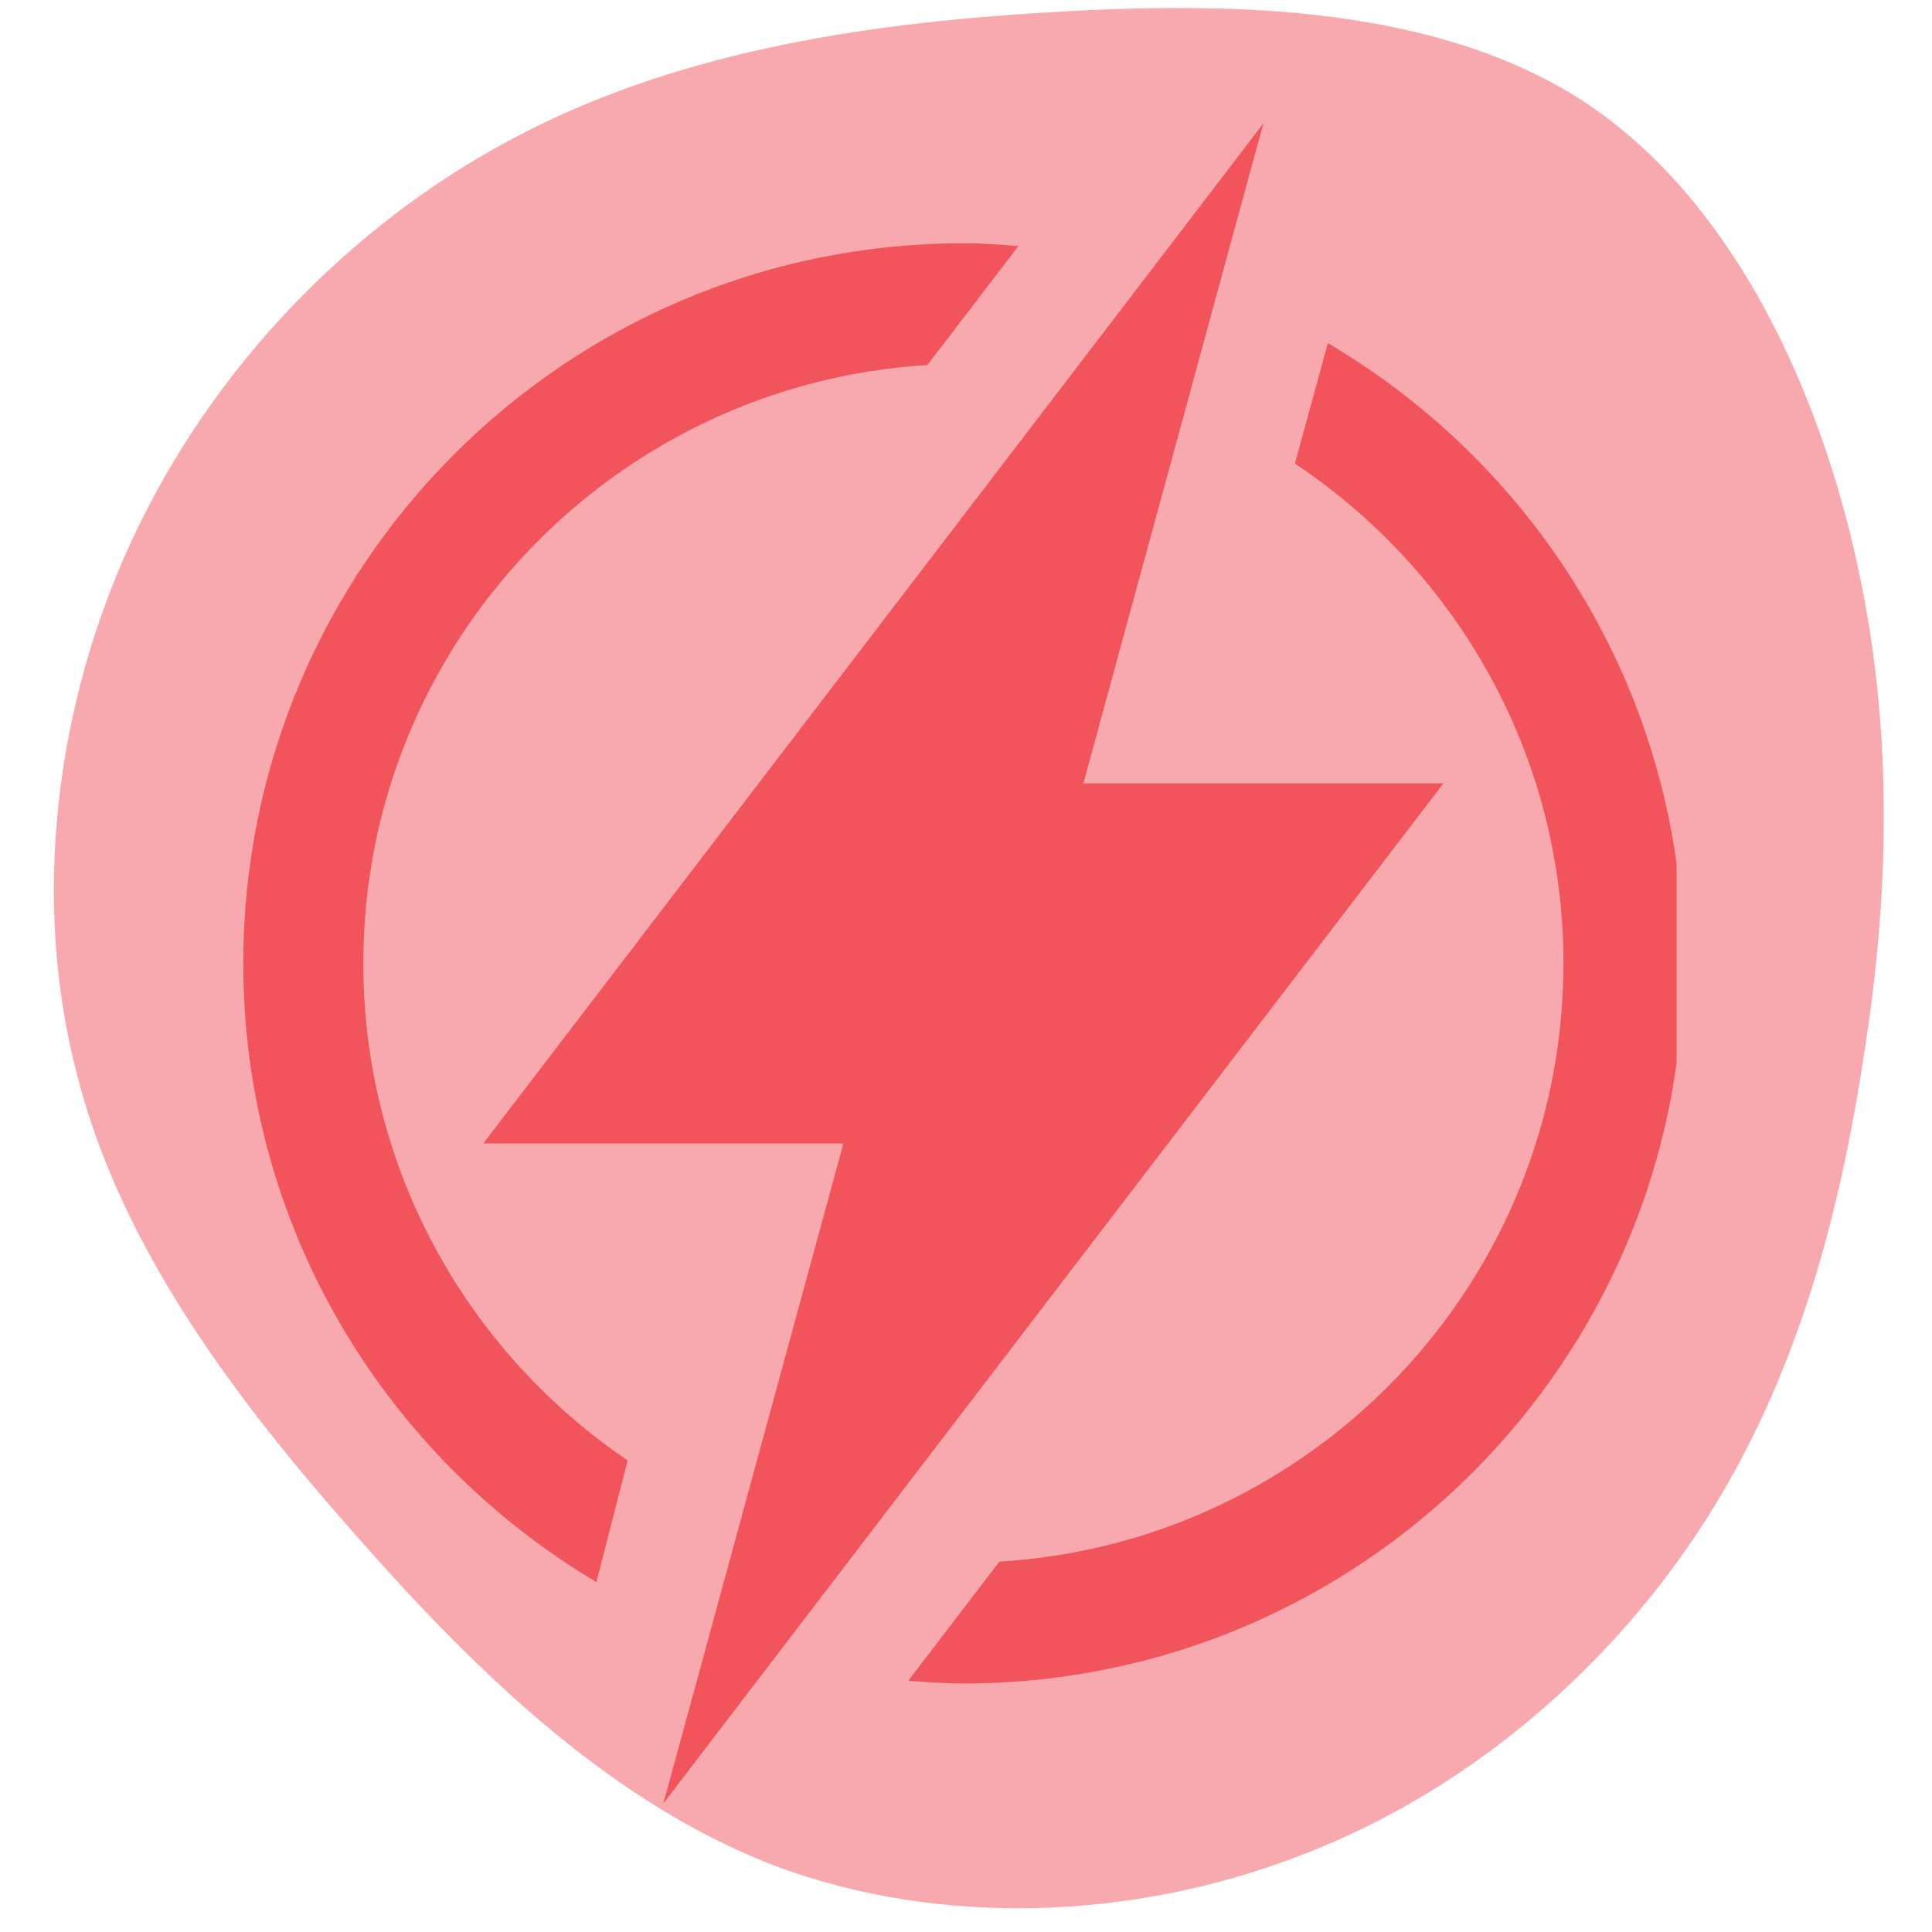 <svg xmlns="http://www.w3.org/2000/svg" xmlns:xlink="http://www.w3.org/1999/xlink" width="125" zoomAndPan="magnify" viewBox="0 0 93.75 93.75" height="125" preserveAspectRatio="xMidYMid meet" version="1.0"><defs><filter x="0%" y="0%" width="100%" height="100%" id="9ce4e72a7f"><feColorMatrix values="0 0 0 0 1 0 0 0 0 1 0 0 0 0 1 0 0 0 1 0" color-interpolation-filters="sRGB"/></filter><mask id="9487ca5464"><g filter="url(#9ce4e72a7f)"><rect x="-9.375" width="112.5" fill="#000000" y="-9.375" height="112.5" fill-opacity="0.5"/></g></mask><clipPath id="f07a092f29"><path d="M 1 0 L 90.676 0 L 90.676 92.871 L 1 92.871 Z M 1 0 " clip-rule="nonzero"/></clipPath><clipPath id="4e3cd4e340"><rect x="0" width="91" y="0" height="93"/></clipPath><clipPath id="b81bf2099f"><path d="M 11.793 11 L 50 11 L 50 77 L 11.793 77 Z M 11.793 11 " clip-rule="nonzero"/></clipPath><clipPath id="bb799a377b"><path d="M 44 16 L 81.355 16 L 81.355 82 L 44 82 Z M 44 16 " clip-rule="nonzero"/></clipPath><clipPath id="41587d48d4"><path d="M 23 5.98 L 71 5.98 L 71 87.516 L 23 87.516 Z M 23 5.98 " clip-rule="nonzero"/></clipPath></defs><g mask="url(#9487ca5464)"><g transform="matrix(1, 0, 0, 1, 1, 0)"><g clip-path="url(#4e3cd4e340)"><g clip-path="url(#f07a092f29)"><path fill="#f2545b" d="M 75.797 4.891 C 82.777 9.449 87.004 18.184 88.984 26.754 C 90.961 35.27 90.688 43.617 89.367 51.695 C 88.105 59.824 85.852 67.68 81.293 74.492 C 76.734 81.305 69.977 87.074 61.953 90.094 C 53.879 93.172 44.648 93.5 36.738 90.59 C 28.883 87.621 22.348 81.414 16.359 74.602 C 10.371 67.844 4.875 60.539 2.734 52.133 C 0.535 43.73 1.637 34.227 5.48 26.039 C 9.328 17.855 15.918 10.988 23.719 6.812 C 31.465 2.637 40.477 1.152 49.812 0.605 C 59.152 0 68.82 0.383 75.797 4.891 Z M 75.797 4.891 " fill-opacity="1" fill-rule="nonzero"/></g></g></g></g><g clip-path="url(#b81bf2099f)"><path fill="#f2545b" d="M 17.629 46.746 C 17.629 31.281 29.762 18.629 45 17.715 L 49.418 11.941 C 48.535 11.871 47.652 11.805 46.75 11.805 C 27.453 11.805 11.805 27.449 11.805 46.746 C 11.805 59.535 18.691 70.68 28.941 76.77 L 30.457 70.867 C 22.723 65.629 17.629 56.77 17.629 46.746 Z M 17.629 46.746 " fill-opacity="1" fill-rule="nonzero"/></g><g clip-path="url(#bb799a377b)"><path fill="#f2545b" d="M 64.434 16.652 L 62.836 22.496 C 70.684 27.723 75.867 36.637 75.867 46.746 C 75.867 62.211 63.738 74.863 48.496 75.777 L 44.074 81.555 C 44.965 81.625 45.848 81.691 46.75 81.691 C 66.047 81.691 81.691 66.043 81.691 46.746 C 81.691 33.914 74.75 22.727 64.434 16.652 Z M 64.434 16.652 " fill-opacity="1" fill-rule="nonzero"/></g><g clip-path="url(#41587d48d4)"><path fill="#f2545b" d="M 70.043 38.012 L 52.574 38.012 L 54.285 31.727 L 57.559 19.734 L 59.094 14.09 L 61.309 5.98 L 55.898 13.059 L 52.02 18.129 L 42.328 30.801 L 23.453 55.484 L 40.926 55.484 L 39.223 61.73 L 35.941 73.762 L 34.402 79.406 L 32.188 87.516 L 37.598 80.438 L 41.477 75.367 L 51.293 62.531 Z M 70.043 38.012 " fill-opacity="1" fill-rule="nonzero"/></g></svg>